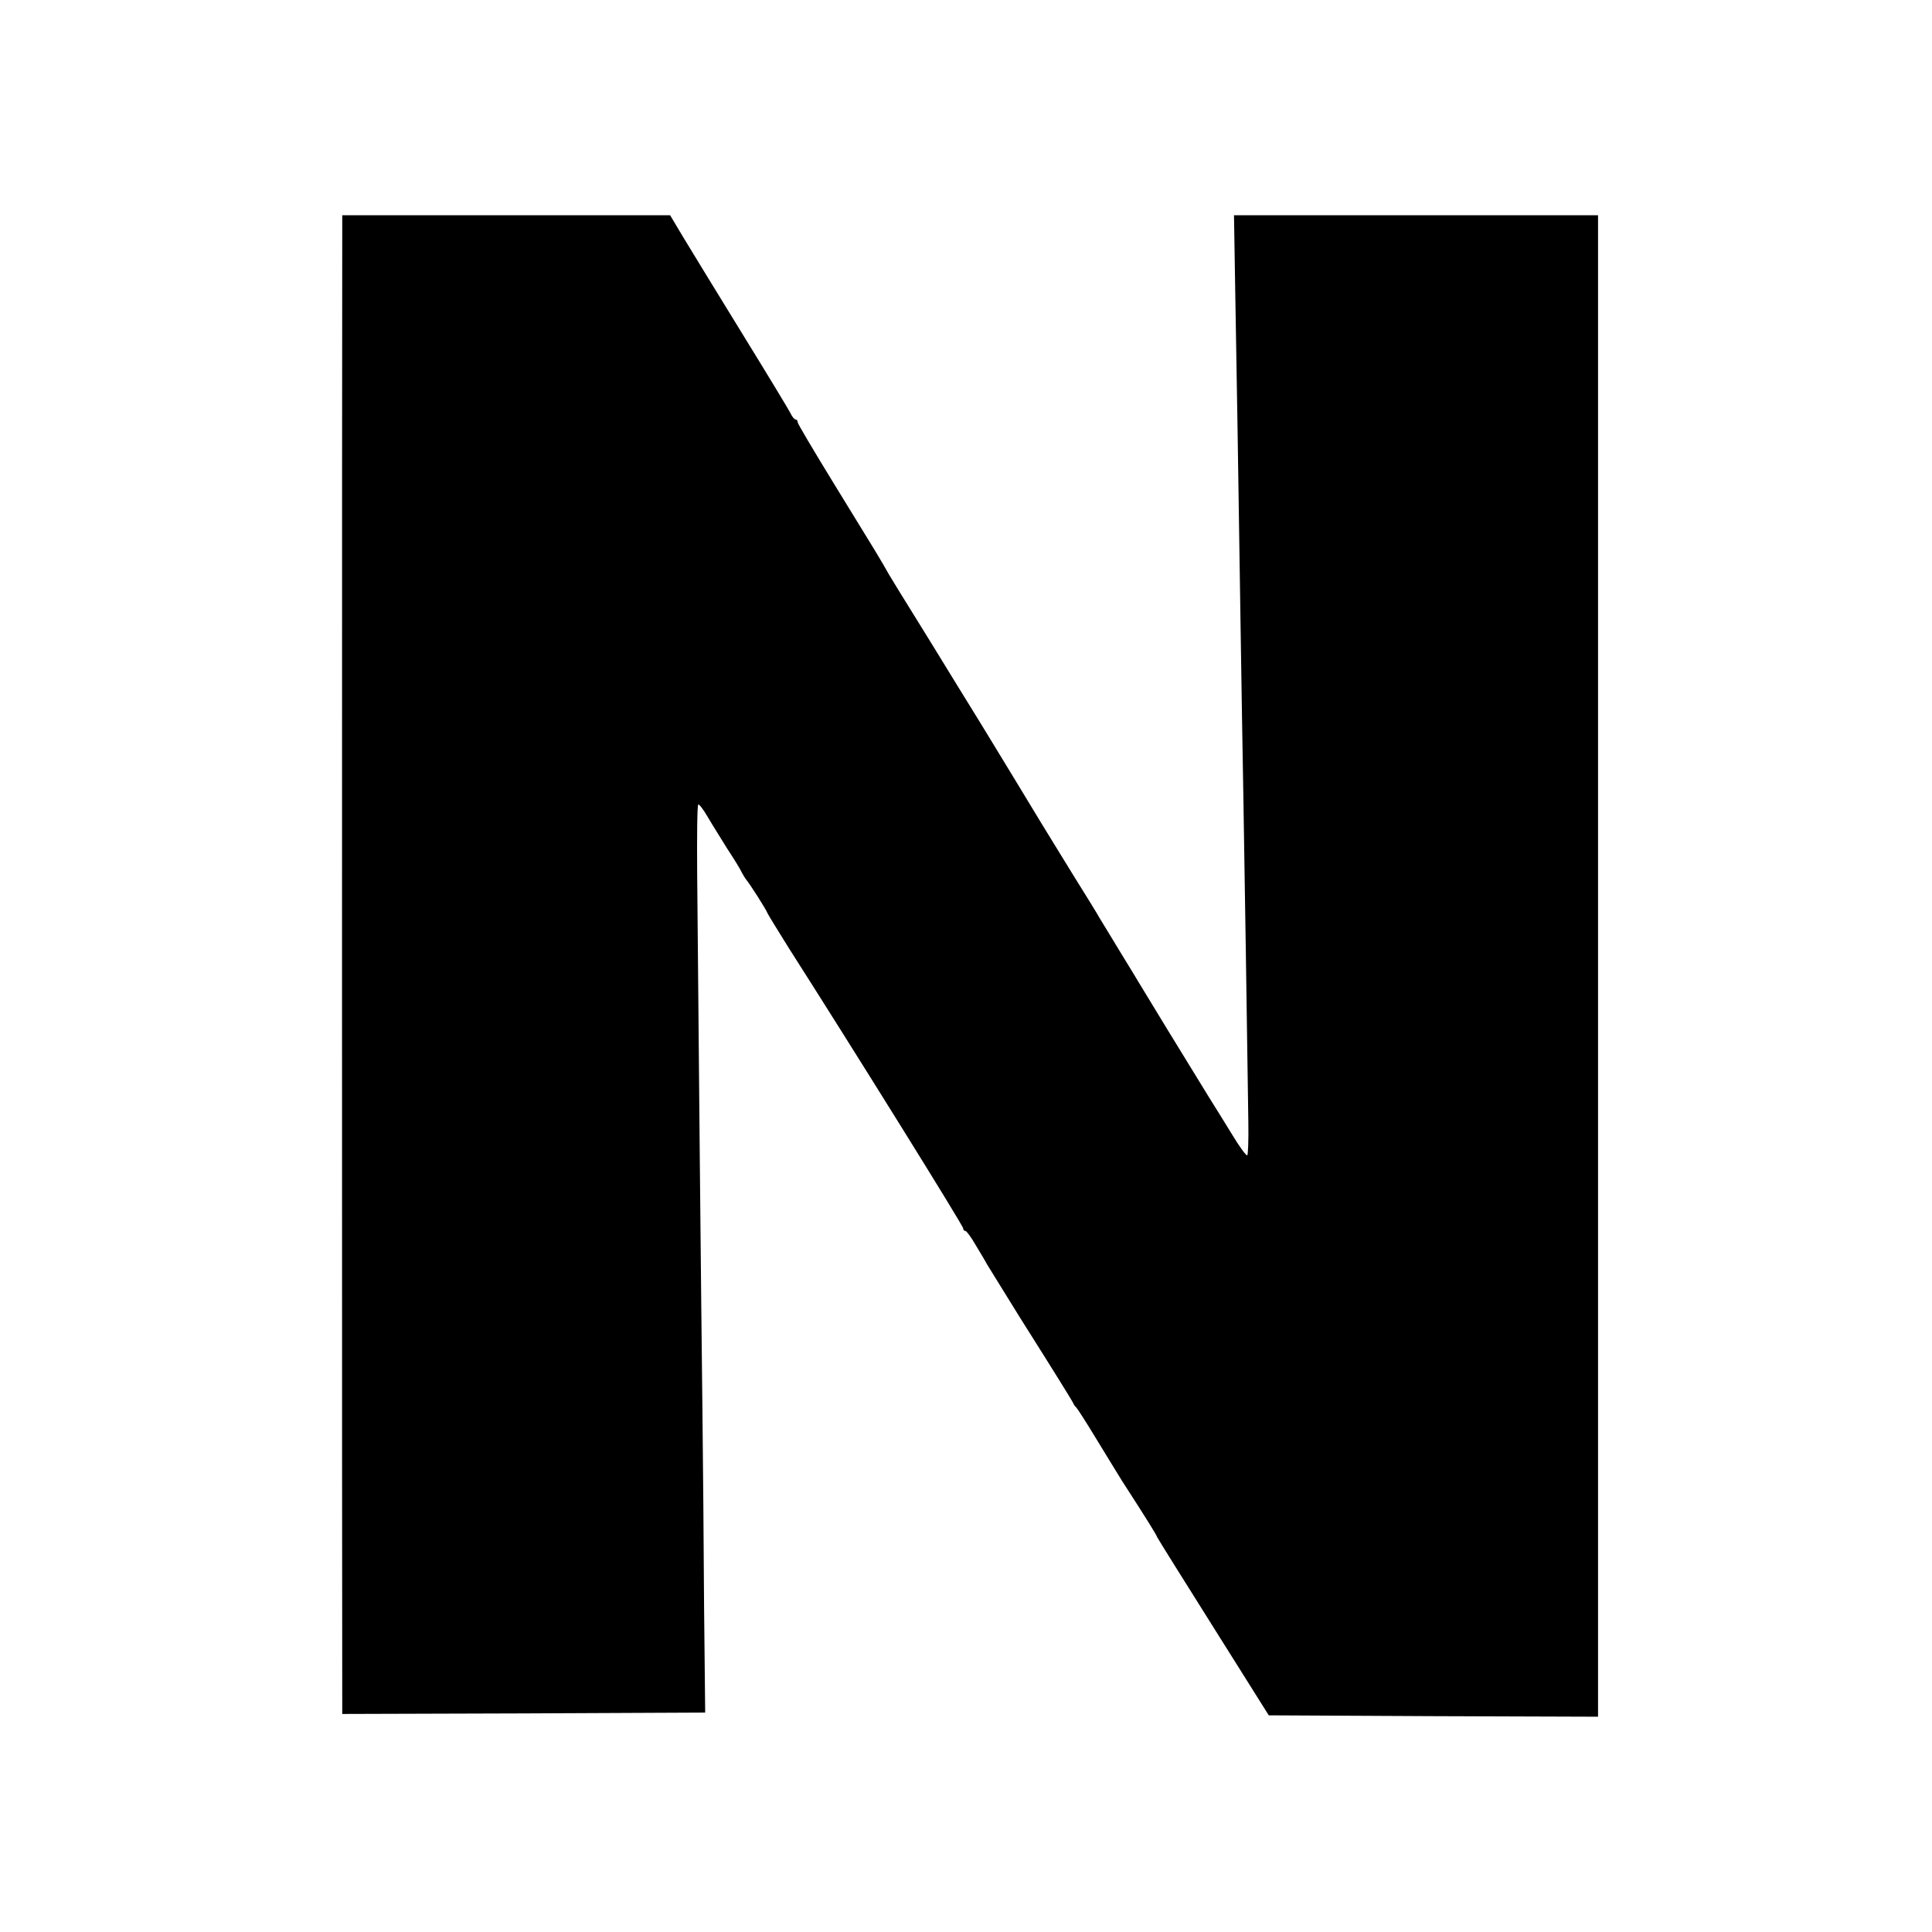<?xml version="1.0" encoding="UTF-8" standalone="no"?>
<svg xmlns="http://www.w3.org/2000/svg" version="1.0" width="700pt" height="700pt" viewBox="0 0 700 700" preserveAspectRatio="xMidYMid meet">
  <g transform="translate(0,700) scale(0.1,-0.1)" fill="#000000" stroke="none">
    <path d="M1240 6163 c-1 -76 -1 -5252 0 -5321 l0 -52 657 2 658 3 -4 385 c-1 212 -4 534 -6 715 -4 323 -15 1445 -19 1938 -1 136 0 250 4 252 3 2 18 -17 33 -43 15 -26 48 -78 72 -117 25 -38 49 -77 52 -85 4 -8 11 -19 15 -25 14 -16 74 -110 80 -126 4 -8 38 -63 76 -124 233 -365 632 -1006 632 -1016 0 -5 3 -9 8 -9 4 0 21 -23 37 -51 17 -28 35 -58 40 -68 48 -77 104 -169 125 -202 115 -182 186 -296 189 -304 2 -5 7 -12 11 -15 3 -3 35 -52 70 -110 35 -58 78 -127 95 -155 98 -152 122 -191 128 -205 4 -8 97 -157 206 -330 l198 -315 597 -3 596 -2 0 2720 0 2720 -660 0 -659 0 4 -247 c5 -266 12 -715 20 -1253 3 -184 7 -459 10 -610 4 -245 14 -873 18 -1178 1 -63 -1 -116 -4 -118 -4 -2 -28 31 -54 74 -26 42 -64 104 -85 137 -62 100 -244 398 -255 417 -5 9 -37 61 -70 115 -33 54 -64 106 -70 115 -5 10 -50 83 -100 163 -49 80 -99 161 -110 179 -18 30 -157 259 -195 321 -8 13 -58 95 -112 182 -53 87 -126 205 -162 263 -36 58 -75 121 -86 140 -28 50 -48 83 -197 325 -73 119 -133 220 -133 225 0 6 -3 10 -7 10 -5 0 -13 10 -19 23 -6 12 -84 141 -174 287 -90 146 -185 302 -213 348 l-49 82 -594 0 -594 0 0 -57z"></path>
  </g>
</svg>
